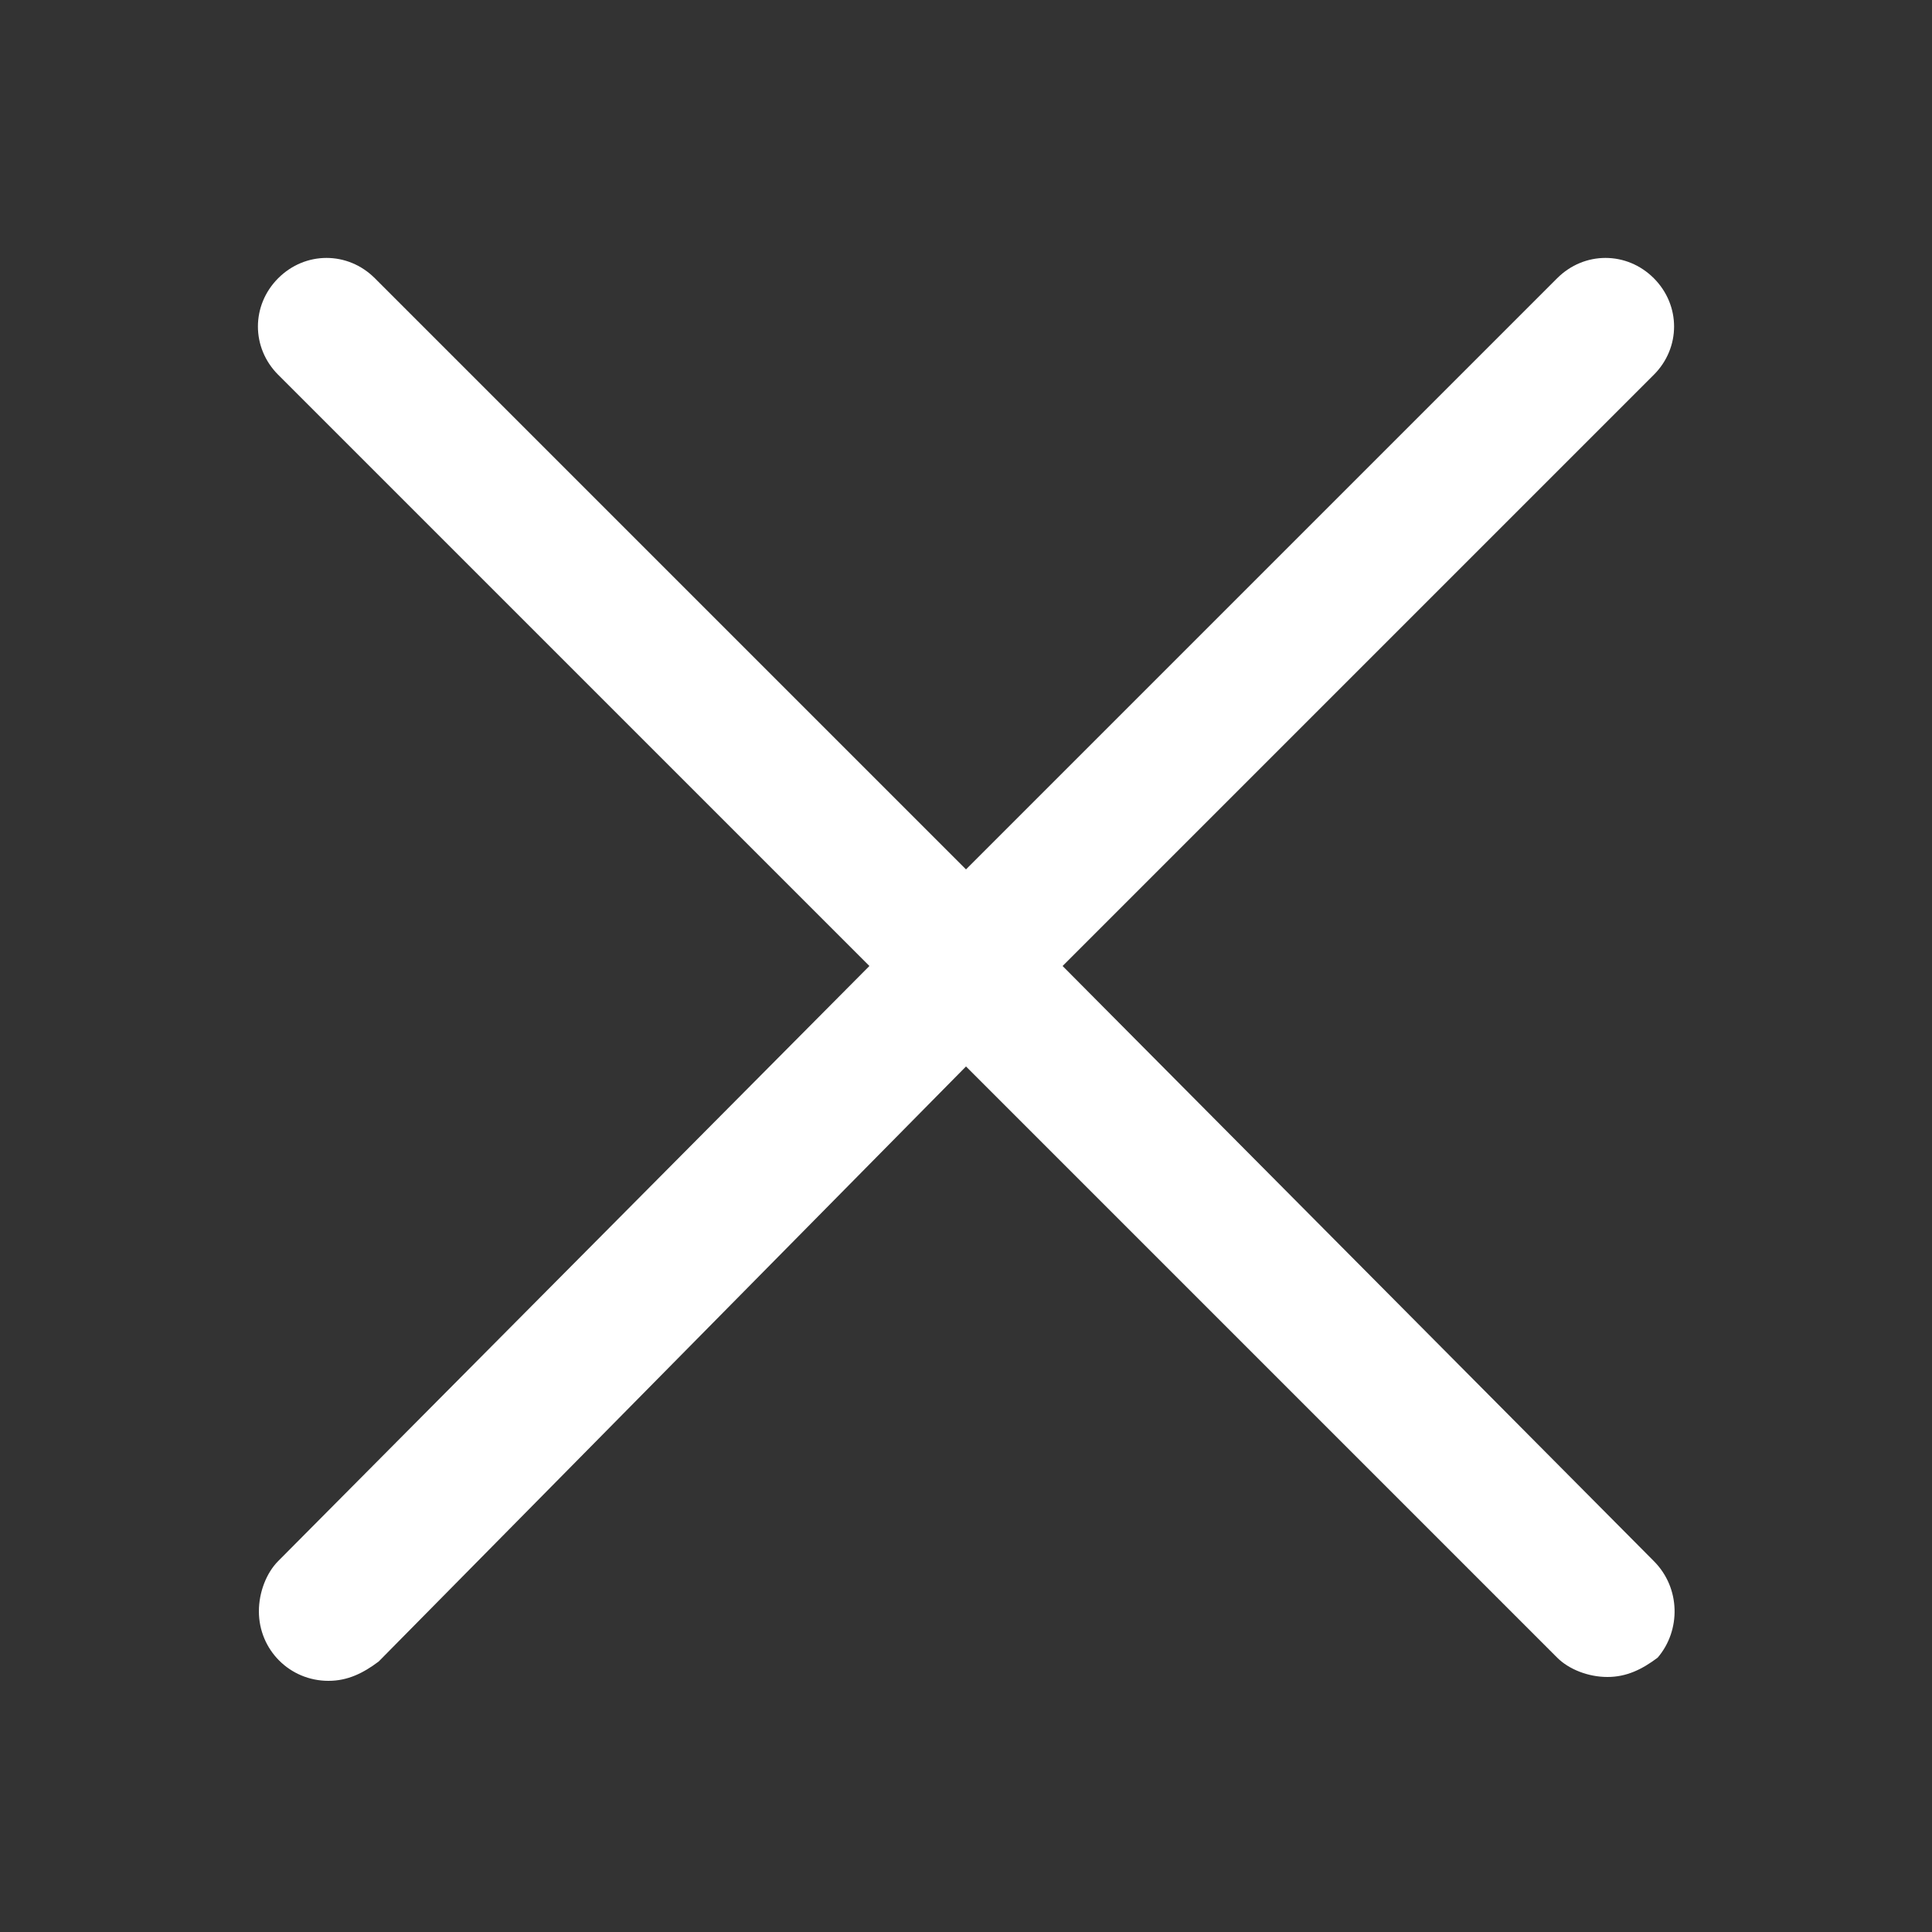<?xml version="1.0" encoding="utf-8"?>
<!-- Generator: Adobe Illustrator 27.4.1, SVG Export Plug-In . SVG Version: 6.00 Build 0)  -->
<svg version="1.1" xmlns="http://www.w3.org/2000/svg" xmlns:xlink="http://www.w3.org/1999/xlink" x="0px" y="0px"
	 viewBox="0 0 50 50" style="enable-background:new 0 0 50 50;" xml:space="preserve">
<rect x="0" y="0" width="50" height="50" fill="#333333" stroke="none"/>
<style type="text/css">
	.st0{display:none;}
	.st1{display:inline;}
	.st2{fill:#FFFFFF;}
	.st3{display:inline;fill-rule:evenodd;clip-rule:evenodd;fill:#FFFFFF;}
	.st4{fill:#E40E39;}
	.st5{display:inline;fill:#FFFFFF;}
</style>
<g id="FLECHA_IZQ" class="st0">
	<g id="layer1" transform="translate(0 -290.65)" class="st1">
		<path id="path9429" vector-effect="none" class="st2" d="M14.3,294c-1.7,0-3.1,1.3-3.1,3c0,0.9,0.4,1.8,1.1,2.4l18.8,16.1
			l-18.8,16.1c-1.4,1-1.7,2.9-0.7,4.3c1,1.4,2.9,1.7,4.3,0.7c0.1-0.1,0.2-0.2,0.4-0.3l21.6-18.5c1.3-1.1,1.4-3,0.3-4.3
			c-0.1-0.1-0.2-0.2-0.3-0.3l-21.6-18.5C15.8,294.3,15.1,294,14.3,294L14.3,294z"/>
	</g>
</g>
<g id="FLECHA_DER" class="st0">
	<g id="layer1_00000041279073118747648240000009572474885583621555_" transform="translate(0 -290.65)" class="st1">
		<path id="path9429_00000176753343814614245150000018220406399488342207_" vector-effect="none" class="st2" d="M35.7,337.3
			c1.7,0,3.1-1.3,3.1-3c0-0.9-0.4-1.8-1.1-2.4l-18.8-16.1l18.8-16.1c1.4-1,1.7-2.9,0.7-4.3c-1-1.4-2.9-1.7-4.3-0.7
			c-0.1,0.1-0.2,0.2-0.4,0.3l-21.6,18.5c-1.3,1.1-1.4,3-0.3,4.3c0.1,0.1,0.2,0.2,0.3,0.3l21.6,18.5C34.2,337,34.9,337.3,35.7,337.3
			L35.7,337.3z"/>
	</g>
</g>
<g id="FACEBOOK" class="st0">
	<path class="st3" d="M25,2.2C12.4,2.2,2.2,12.4,2.2,25S12.4,47.8,25,47.8c12.6,0,22.8-10.2,22.8-22.8S37.6,2.2,25,2.2 M31.2,24.9
		h-4.2v14.9h-5.9V24.9h-2.9V20h2.9c0-0.4,0-0.7,0-1c0-1.3-0.1-2.7,0.1-4c0.5-3,2.5-4.7,5.6-4.8c1.4,0,2.9,0,4.3,0
		c0.2,0,0.5,0.2,0.5,0.3c0,1.5,0,2.9,0,4.5c-1,0-2,0-2.9,0c-1.2,0-1.7,0.5-1.7,1.7c0,1,0,2,0,2.9c0,0.1,0,0.1,0.1,0.3h4.6
		C31.6,21.6,31.4,23.2,31.2,24.9"/>
</g>
<g id="TICTOC" class="st0">
	<path class="st3" d="M25,2.2C12.4,2.2,2.2,12.4,2.2,25S12.4,47.8,25,47.8c12.6,0,22.8-10.2,22.8-22.8S37.6,2.2,25,2.2 M37.6,22.2
		c-2.1-0.2-3.9-1-5.7-2.2c0,0.3,0,0.5,0,0.7c0,3.3,0,6.5,0,9.8c0,5-3.3,8.9-8.1,9.8c-3.2,0.6-6-0.4-8.5-2.6
		c-4.8-4.4-3.7-13.1,3.1-16c1.5-0.6,3.8-0.8,5-0.5v5.3c-0.2,0-0.4,0-0.5-0.1c-1.8-0.3-3.4,0.3-4.4,1.8c-1,1.5-1.1,3.1-0.2,4.7
		c1,1.7,3,2.6,5,2.1c1.9-0.5,3.3-2.2,3.3-4.2V10.4c0-0.8,0-0.8,0.8-0.8c0.9,0,1.8,0,2.7,0c0.3,0,0.5,0.1,0.6,0.4
		c0.6,2.9,3.4,5.6,6.9,5.7c0,0,0.1,0,0.2,0.1V22.2z"/>
</g>
<g id="INSTAGRAM" class="st0">
	<path class="st3" d="M37.5,18c-0.2-1.8-1-3.2-2.4-4.3c-1.2-0.9-2.5-1.3-4-1.3c-4.1,0-8.1,0-12.2,0c-0.5,0-0.9,0-1.4,0.1
		c-1.4,0.2-2.5,0.9-3.5,1.9c-1.2,1.3-1.8,2.8-1.7,4.5c0,2,0,4.1,0,6.1v6.2c0,0.6,0.1,1.2,0.2,1.8c0.7,2.7,3.2,4.6,6,4.6
		c4.2,0,8.4,0,12.5,0c1,0,1.9-0.2,2.8-0.6c2.3-1.1,3.6-3,3.6-5.5c0.1-4.2,0-8.4,0-12.7C37.6,18.6,37.6,18.3,37.5,18 M25.1,33
		c-4.4,0-8-3.6-8.1-8c0-4.4,3.5-7.9,7.9-8c4.5-0.1,8.1,3.5,8.2,7.9C33.1,29.4,29.5,33,25.1,33 M34.1,17c-0.5,0-1.2-0.4-1.1-1.2
		c0-0.6,0.5-1.1,1.1-1.1c0.7,0,1.2,0.5,1.1,1.2C35.3,16.5,34.8,17,34.1,17"/>
	<path class="st3" d="M25.1,19.3c-3.2-0.1-5.8,2.5-5.8,5.7c0,3.1,2.5,5.7,5.6,5.7c3.2,0,5.8-2.5,5.8-5.7
		C30.7,21.9,28.2,19.4,25.1,19.3"/>
	<path class="st3" d="M25,2.2C12.4,2.2,2.2,12.4,2.2,25c0,12.6,10.2,22.8,22.8,22.8c12.6,0,22.8-10.2,22.8-22.8
		C47.8,12.4,37.6,2.2,25,2.2 M39.9,31.3c0,3.5-1.7,6-4.7,7.7c-1.2,0.7-2.6,0.9-3.9,1c-2.1,0-4.1,0-6.2,0c-2,0-4.1,0-6.1,0
		c-2.5,0-4.6-0.9-6.3-2.6c-1.3-1.4-2.1-3-2.4-5c-0.1-0.4-0.1-0.9-0.1-1.3c0-4.1,0-8.1,0-12.2c0-2.7,1.1-4.9,3.1-6.6
		c1.6-1.3,3.5-2,5.6-2c4.2,0,8.4,0,12.6,0c2.5,0,4.6,1,6.3,2.9c1.1,1.2,1.8,2.7,2.1,4.3c0.1,0.4,0.1,0.9,0.1,1.3
		C39.9,22.9,39.9,27.1,39.9,31.3"/>
</g>
<g id="WHATSAPP" class="st0">
	<g class="st1">
		<g>
			<path class="st2" d="M25,2.2L25,2.2C12.4,2.2,2.2,12.4,2.2,25c0,5,1.6,9.6,4.3,13.4l-2.8,8.5l8.8-2.8c3.6,2.4,7.9,3.8,12.6,3.8
				c12.6,0,22.8-10.2,22.8-22.8S37.6,2.2,25,2.2z M38.3,34.4c-0.6,1.6-2.7,2.8-4.5,3.2c-1.2,0.3-2.8,0.5-8-1.7
				c-6.7-2.8-11-9.6-11.4-10c-0.3-0.4-2.7-3.6-2.7-6.9s1.7-4.9,2.3-5.6c0.6-0.6,1.5-0.8,2.3-0.8c0.3,0,0.5,0,0.8,0
				c0.7,0,1,0.1,1.5,1.1c0.6,1.3,1.9,4.6,2.1,4.9c0.2,0.3,0.3,0.8,0.1,1.2c-0.2,0.5-0.4,0.7-0.7,1c-0.3,0.4-0.7,0.7-1,1.1
				c-0.3,0.4-0.7,0.8-0.3,1.4c0.4,0.7,1.7,2.8,3.7,4.6c2.5,2.3,4.6,3,5.4,3.3c0.6,0.2,1.2,0.2,1.6-0.3c0.5-0.6,1.1-1.5,1.8-2.4
				c0.5-0.6,1-0.7,1.6-0.5c0.6,0.2,3.9,1.8,4.6,2.2c0.7,0.3,1.1,0.5,1.3,0.8C38.8,31.5,38.8,32.9,38.3,34.4z"/>
		</g>
	</g>
</g>
<g id="WHATSAPP_c" class="st0">
	<g class="st1">
		<g>
			<path class="st4" d="M25,2.2L25,2.2C12.4,2.2,2.2,12.4,2.2,25c0,5,1.6,9.6,4.3,13.4l-2.8,8.5l8.8-2.8c3.6,2.4,7.9,3.8,12.6,3.8
				c12.6,0,22.8-10.2,22.8-22.8S37.6,2.2,25,2.2z M38.3,34.4c-0.6,1.6-2.7,2.8-4.5,3.2c-1.2,0.3-2.8,0.5-8-1.7
				c-6.7-2.8-11-9.6-11.4-10c-0.3-0.4-2.7-3.6-2.7-6.9s1.7-4.9,2.3-5.6c0.6-0.6,1.5-0.8,2.3-0.8c0.3,0,0.5,0,0.8,0
				c0.7,0,1,0.1,1.5,1.1c0.6,1.3,1.9,4.6,2.1,4.9c0.2,0.3,0.3,0.8,0.1,1.2c-0.2,0.5-0.4,0.7-0.7,1c-0.3,0.4-0.7,0.7-1,1.1
				c-0.3,0.4-0.7,0.8-0.3,1.4c0.4,0.7,1.7,2.8,3.7,4.6c2.5,2.3,4.6,3,5.4,3.3c0.6,0.2,1.2,0.2,1.6-0.3c0.5-0.6,1.1-1.5,1.8-2.4
				c0.5-0.6,1-0.7,1.6-0.5c0.6,0.2,3.9,1.8,4.6,2.2c0.7,0.3,1.1,0.5,1.3,0.8C38.8,31.5,38.8,32.9,38.3,34.4z"/>
		</g>
	</g>
</g>
<g id="CONTACTO" class="st0">
	<path class="st5" d="M25,2.2C12.4,2.2,2.2,12.4,2.2,25c0,4,1,7.9,3,11.4l-2.9,9.1c-0.2,0.6,0,1.3,0.4,1.8c0.5,0.5,1.2,0.6,1.8,0.4
		l9.1-2.9c3.4,2,7.4,3,11.4,3c12.6,0,22.8-10.2,22.8-22.8C47.8,12.4,37.6,2.2,25,2.2z M25,44.3c-3.6,0-7.1-1-10.2-2.9
		c-0.4-0.3-1-0.3-1.5-0.2l-6.6,2.1l2.1-6.6c0.2-0.5,0.1-1-0.2-1.5C6.7,32.2,5.7,28.6,5.7,25C5.7,14.4,14.4,5.8,25,5.8
		S44.3,14.4,44.3,25S35.6,44.3,25,44.3z M27.2,25c0,1.2-1,2.2-2.2,2.2s-2.2-1-2.2-2.2c0-1.2,1-2.2,2.2-2.2S27.2,23.8,27.2,25z
		 M36.1,25c0,1.2-1,2.2-2.2,2.2c-1.2,0-2.2-1-2.2-2.2c0-1.2,1-2.2,2.2-2.2C35.2,22.8,36.1,23.8,36.1,25z M18.3,25
		c0,1.2-1,2.2-2.2,2.2c-1.2,0-2.2-1-2.2-2.2c0-1.2,1-2.2,2.2-2.2C17.3,22.8,18.3,23.8,18.3,25z"/>
</g>
<g id="CORREDIZA" class="st0">
	<g class="st1">
		<path d="M42.2,12.6h-17v0H7.8v24.7h17.9v0h16.5V12.6z M8.3,13.1h17v23.8h-17V13.1z M41.7,36.9h-16V13.1h16V36.9z"/>
		<polygon points="31.9,21.2 30,18.3 38.2,18.3 38.2,17.8 30.1,17.8 31.9,15.6 31.6,15.3 29.3,18.1 31.5,21.4 		"/>
		<polygon points="18.7,15.6 20.5,17.8 12.5,17.8 12.5,18.3 20.6,18.3 18.7,21.2 19.1,21.4 21.3,18.1 19.1,15.3 		"/>
	</g>
</g>
<g id="ABATIBLE" class="st0">
	<path class="st1" d="M33.4,25.4L33.4,25.4l0-12.8H16.6v24.7h16.7L33.4,25.4L33.4,25.4z M32.9,25.1l-15.5-12h15.5V25.1z M32.7,25.4
		L17.1,36.7V13.3L32.7,25.4z M32.9,36.9H17.5l15.4-11.2V36.9z"/>
</g>
<g id="OSCILOBATIENTE" class="st0">
	<path class="st1" d="M48.9,24.9V12.6H32.7h-0.4H17h-0.4H9.2H8.9H1.1v24.7h15.4H17h15.3h0.4h16.1V25.1V24.9z M16.5,13.1v22.7
		L9.3,13.1H16.5z M16.5,36.9H1.6l7.4-23.4L16.5,36.9z M8.8,13.1L1.6,35.8V13.1H8.8z M32.3,36.9H17V13.1h15.3V36.9z M48.4,24.6
		L33.2,13.1h15.3V24.6z M32.7,13.3L48.3,25L32.7,36.7V13.3z M48.4,36.9H33.2l15.3-11.5V36.9z"/>
</g>
<g id="FIJO" class="st0">
	<path class="st1" d="M16.8,12.6v24.6h16.5V12.6H16.8z M32.9,36.8H17.2l0.1-23.7h15.5L32.9,36.8z"/>
</g>
<g id="PLEGABLE" class="st0">
	<path class="st1" d="M32.7,12.6h-0.4H17.2h-0.1l-0.1-0.2l-0.1,0.2h-0.1H1.1v24.7h15.6h0.4h15.1h0.1l0.1,0.2l0.1-0.2h0.1h16.1V12.6
		H32.7z M48.2,13.1L32.7,36.3V13.1H48.2z M32.3,36.3L17.3,13.1h14.9V36.3z M16.5,13.1L1.6,36.3V13.1H16.5z M1.8,36.8l14.9-23.2v23.2
		H1.8z M17.2,13.6l14.9,23.2H17.2V13.6z M32.9,36.8l15.5-23.3v23.3H32.9z"/>
</g>
<g id="PROYECCION" class="st0">
	<path class="st1" d="M33.3,12.6H16.8v24.6h8.5h0.3h7.7V12.6z M32.8,13.1l-7.4,23.2l-8.1-23.2H32.8z M17.2,36.8V14.2l7.9,22.6H17.2z
		 M25.7,36.8l7.1-22.5v22.5H25.7z"/>
</g>
<g id="ICON-PRODUCTO-1" class="st0">
	<g class="st1">
		<g>
			<g>
				<path class="st4" d="M25.5,8c-0.1-0.1-0.3-0.2-0.5-0.2S24.6,7.9,24.5,8c-0.1,0.1-0.2,0.3-0.2,0.5c0,0.2,0.1,0.4,0.2,0.5
					c0.1,0.1,0.3,0.2,0.5,0.2c0.2,0,0.4-0.1,0.5-0.2c0.1-0.1,0.2-0.3,0.2-0.5C25.7,8.3,25.6,8.1,25.5,8z"/>
			</g>
		</g>
		<g>
			<g>
				<path class="st4" d="M21,17c-0.1-0.1-0.3-0.2-0.5-0.2c-0.2,0-0.4,0.1-0.5,0.2c-0.1,0.1-0.2,0.3-0.2,0.5s0.1,0.4,0.2,0.5
					c0.1,0.1,0.3,0.2,0.5,0.2c0.2,0,0.4-0.1,0.5-0.2c0.1-0.1,0.2-0.3,0.2-0.5C21.2,17.3,21.1,17.2,21,17z"/>
			</g>
		</g>
		<g>
			<g>
				<path class="st4" d="M19.1,18.9c-0.3-0.3-0.7-0.3-1,0l-6,6c-0.3,0.3-0.3,0.7,0,1c0.1,0.1,0.3,0.2,0.5,0.2s0.3-0.1,0.5-0.2l6-6
					C19.4,19.6,19.4,19.2,19.1,18.9z"/>
			</g>
		</g>
		<g>
			<g>
				<path class="st4" d="M39.5,39.5h2c0.4,0,0.7-0.3,0.7-0.7V12.2c0,0,0,0,0,0V8.5c0-0.4-0.3-0.7-0.7-0.7H28.4
					c-0.4,0-0.7,0.3-0.7,0.7c0,0.4,0.3,0.7,0.7,0.7h12.4v2.4H9.1V9.1h12.7c0.4,0,0.7-0.3,0.7-0.7c0-0.4-0.3-0.7-0.7-0.7H8.5
					c-0.4,0-0.7,0.3-0.7,0.7v3.8v26.6c0,0.4,0.3,0.7,0.7,0.7h22.7v1.2c0,0,0,0.1,0,0.1H17.5c-0.4,0-0.7,0.3-0.7,0.7
					c0,0.4,0.3,0.7,0.7,0.7h24c0.4,0,0.7-0.3,0.7-0.7c0-0.4-0.3-0.7-0.7-0.7h-2c0,0,0-0.1,0-0.1V39.5z M24.3,38.2H9.1v-1.7L21.7,24
					c0.3-0.3,0.3-0.7,0-1c-0.3-0.3-0.7-0.3-1,0L9.1,34.6V12.9h15.2L24.3,38.2L24.3,38.2z M38.2,40.8c0,0.1-0.1,0.1-0.1,0.1h-5.4
					c-0.1,0-0.1-0.1-0.1-0.1v-6.6h5.6V40.8z M34.1,32.8h-0.6c-0.2-0.9-0.4-1.7-0.7-2.6C33.5,30.9,34,31.8,34.1,32.8z M33.3,26.3
					c1.3,0.9,2,2.4,2.1,4c-0.1,0.4-0.2,0.8-0.3,1.2c-0.2-0.5-0.4-0.9-0.7-1.3C34.2,28.8,33.9,27.5,33.3,26.3z M36.5,27.5
					c-0.1,0.1-0.2,0.3-0.2,0.4c-0.1-0.2-0.2-0.5-0.3-0.7c0,0,0,0,0,0c0-0.1,0.1-1.2,0.8-2.1c-0.2,0.7-0.3,1.5-0.3,2.3
					C36.5,27.5,36.5,27.5,36.5,27.5z M38,27.7c-0.5,1.7-0.8,3.5-0.9,5.1h-0.8C36.4,31,37,29.2,38,27.7z M38.9,32.8h-0.3
					c0.1-2.6,0.9-5.9,2-7.7c0,0,0,0,0-0.1c0.1-0.3,0.1-0.6-0.2-0.8c-0.2-0.2-0.6-0.2-0.8,0c-0.5,0.4-1,0.8-1.5,1.3
					c0.1-0.6,0.3-1.1,0.6-1.6c0.1-0.3,0.1-0.6-0.1-0.8c-0.2-0.2-0.5-0.2-0.8-0.1L37,23.3c-1.2,0.6-1.8,1.7-2.1,2.5
					c-0.5-0.5-1.1-0.9-1.7-1.2l-1.1-0.5c-0.3-0.1-0.6-0.1-0.8,0.1c-0.2,0.2-0.2,0.5-0.1,0.8l0.1,0.1c0.6,1.1,1.1,2.2,1.4,3.4
					c-0.1,0-0.2-0.1-0.3-0.1L31.6,28c-0.3-0.1-0.6-0.1-0.8,0.1c-0.2,0.2-0.2,0.5-0.1,0.8l0.1,0.1c0.6,1.1,1.1,2.4,1.4,3.8h-0.3
					c-0.4,0-0.7,0.3-0.7,0.7v4.7h-5.5V12.9h15.2v25.3h-1.3v-4.7C39.5,33.1,39.2,32.8,38.9,32.8z"/>
			</g>
		</g>
		<g>
			<g>
				<path class="st4" d="M14.9,41.1c-0.1-0.1-0.3-0.2-0.5-0.2c-0.2,0-0.4,0.1-0.5,0.2c-0.1,0.1-0.2,0.3-0.2,0.5s0.1,0.4,0.2,0.5
					c0.1,0.1,0.3,0.2,0.5,0.2c0.2,0,0.4-0.1,0.5-0.2c0.1-0.1,0.2-0.3,0.2-0.5S15,41.2,14.9,41.1z"/>
			</g>
		</g>
	</g>
</g>
<g id="ICON-PRODUCTO-2" class="st0">
	<g class="st1">
		<path class="st4" d="M42,36.1c-0.1-1.3-0.6-2.5-1.6-3.3l-11.1-9.8l6.8-6.8l2.5-1c0.2-0.1,0.3-0.2,0.4-0.3l1.9-4
			c0.1-0.3,0.1-0.6-0.1-0.8l-2-2c-0.2-0.2-0.5-0.3-0.8-0.1l-3.9,2c-0.1,0.1-0.3,0.2-0.3,0.3l-1,2.5l-7,7L22.5,17
			c0.9-2.5,0.2-5.3-1.7-7.2c-1.9-1.9-4.8-2.5-7.4-1.6c-0.2,0.1-0.4,0.3-0.4,0.5c0,0.2,0,0.5,0.2,0.6l3,3l-0.6,2.1l-2.1,0.6l-3-3
			c-0.2-0.2-0.4-0.2-0.6-0.2c-0.2,0-0.4,0.2-0.5,0.4c-1,2.5-0.3,5.4,1.6,7.4c1.9,1.9,4.7,2.5,7.2,1.7l1.7,2c-0.8,0-1.6,0.4-2.3,1
			L15,26.9c-0.3,0.3-0.3,0.7,0,1c0.2,0.3,0.7,0.3,0.9,0c0,0,0,0,0.1-0.1l2.6-2.6c0.8-0.8,2.1-0.8,2.9,0l0.6,0.6L12,35.9
			c-0.3,0.3-0.3,0.7,0,1c0.1,0.1,0.3,0.2,0.5,0.2s0.3-0.1,0.5-0.2L23,26.8l1.1,1.2c0.1,0.3,0.2,0.5,0.2,0.8c0,0.5-0.2,1.1-0.6,1.4
			l-9.3,9.3c-0.7,0.7-1.8,0.8-2.6,0.4c0.1-0.7-0.2-1.4-0.7-2c-0.5-0.5-1.3-0.8-2-0.7c-0.6-0.8-0.5-2,0.3-2.8l2.4-2.4
			c0.3-0.3,0.3-0.7,0-1c-0.3-0.3-0.7-0.3-1,0l-2.4,2.4c-0.7,0.7-1,1.5-1,2.5c0,0.9,0.3,1.8,1,2.4l0.1,0.1c0.2,0.2,0.5,0.2,0.7,0.2
			c0.4-0.1,0.8,0,1.1,0.2c0.3,0.3,0.4,0.7,0.2,1.1c-0.1,0.3,0,0.5,0.2,0.7c0.6,0.6,1.4,0.8,2.2,0.8c0.9,0,1.8-0.4,2.5-1l9.3-9.3
			c0.4-0.4,0.8-1,0.9-1.6l8.4,9.6c0.8,1,2,1.6,3.3,1.6c0.1,0,0.1,0,0.2,0c1.2,0,2.4-0.5,3.3-1.3C41.6,38.6,42.1,37.3,42,36.1z
			 M38.2,9.3l1.3,1.3L37.8,14l-2,0.8L34.1,13l0.8-2L38.2,9.3z M33.3,14.1l1.4,1.4L28.2,22l-1.5-1.4L33.3,14.1z M39.7,38.5
			c-0.6,0.6-1.5,1-2.4,0.9c-0.9,0-1.7-0.4-2.3-1.1c0,0,0,0,0,0l-9.7-11.1c-0.2-0.3-0.4-0.6-0.6-0.8l-1-1L18.9,20
			c-0.1-0.1-0.3-0.2-0.5-0.2c-0.1,0-0.2,0-0.3,0.1c-2.1,0.9-4.5,0.4-6.1-1.2c-1.3-1.3-1.8-3.1-1.6-4.8l2.5,2.5
			c0.2,0.2,0.4,0.2,0.7,0.2l2.9-0.8c0.2-0.1,0.4-0.2,0.5-0.5l0.8-2.9c0.1-0.2,0-0.5-0.2-0.7L15,9.2c1.7-0.3,3.6,0.3,4.8,1.6
			c1.6,1.6,2.1,4,1.2,6.1c-0.1,0.3,0,0.6,0.2,0.8l4,3.5c0,0,0,0,0,0l2.6,2.2c0,0,0,0,0,0l11.7,10.3c0,0,0,0,0,0
			c0.7,0.6,1.1,1.4,1.1,2.3C40.7,37,40.4,37.9,39.7,38.5z"/>
		<path class="st4" d="M38.2,36.1c-0.1-0.3-0.4-0.4-0.7-0.4c-0.3,0-0.5,0.2-0.6,0.5c-0.1,0.3,0,0.6,0.3,0.7c0.2,0.2,0.5,0.2,0.8,0
			C38.2,36.7,38.3,36.4,38.2,36.1z"/>
		<path class="st4" d="M26.6,24.5c-0.3-0.3-0.7-0.3-1,0c-0.3,0.3-0.3,0.7,0,1l8.8,8.8c0.1,0.1,0.3,0.2,0.5,0.2
			c0.2,0,0.3-0.1,0.5-0.2c0.3-0.3,0.3-0.7,0-1L26.6,24.5z"/>
		<path class="st4" d="M12.8,29.9c0.2,0.2,0.5,0.4,0.7,0.3c0.3-0.1,0.5-0.3,0.5-0.6c0-0.3-0.1-0.6-0.4-0.7c-0.3-0.1-0.6-0.1-0.8,0.1
			C12.7,29.2,12.7,29.6,12.8,29.9z"/>
	</g>
</g>
<g id="ICON-TECNOLOGIA-1" class="st0">
	<g id="XMLID_31_" class="st1">
		<path id="XMLID_54_" class="st2" d="M18.8,15.3c1.3,0,2.5,0.5,3.4,1.3l1.5-1.6c-1.3-1.2-3.1-1.9-4.9-1.9c-4,0-7.3,3.3-7.3,7.3
			c0,2.1,0.9,3.2,2.1,4.4l1.7,1.8l0.1-2.5c0.1-1.5,1.3-2.7,2.8-2.7c0.8,0,1.5,0.3,2.1,0.8c0.6,0.5,0.9,1.3,0.9,2.1
			c0,1.1-0.6,2.1-1.6,2.6c-1,0.5-1.7,1.6-1.6,2.7l0,0c0,0.4-0.2,0.9-0.5,1.2c-0.3,0.3-0.7,0.5-1.2,0.4c-0.8-0.1-1.4-0.7-1.5-1.5
			l-2.2,0.2c0.1,1.8,1.6,3.3,3.5,3.5c0.1,0,0.2,0,0.3,0c1,0,1.9-0.4,2.6-1c0.8-0.7,1.2-1.7,1.2-2.8c0,0,0-0.1,0-0.1
			c0-0.3,0.2-0.6,0.4-0.7c1.7-0.9,2.8-2.6,2.8-4.5c0-1.4-0.6-2.7-1.6-3.6c-1-1-2.3-1.5-3.7-1.4c-1.8,0.1-3.3,1.1-4.2,2.6
			c-0.2-0.4-0.3-0.8-0.3-1.4C13.6,17.6,15.9,15.3,18.8,15.3L18.8,15.3z"/>
		<path id="XMLID_273_" class="st2" d="M35.1,14.3c-1.5,0-2.9,0.4-4.2,1.1c-0.8-2.2-2.2-4.1-4-5.6C24.7,8,21.9,7,19,7c0,0,0,0,0,0
			c-3.4,0-6.6,1.3-9,3.7c-2.4,2.4-3.7,5.6-3.7,9l2.2,0c0-5.9,4.6-10.6,10.4-10.6c4.8,0,8.9,3.1,10.2,7.6c-1.6,1.5-2.5,3.7-2.5,6.1
			c0,1.2,0.2,2.3,0.7,3.4c-0.3,0.4-0.6,0.7-0.9,1.1c-0.8,0.8-3.3,3.8-3.2,7.2c0,0.1,0,0.1,0,0.2c0,1.8-0.7,3.5-2,4.8
			c-1.3,1.3-3,2-4.9,2c-3.7-0.1-6.7-3.1-6.7-6.8l-2.2,0c0,4.9,4,8.9,8.9,8.9c0,0,0.1,0,0.1,0c2.4,0,4.6-0.9,6.3-2.6
			c1.7-1.7,2.7-4,2.7-6.4c0-0.1,0-0.2,0-0.3c-0.1-2.6,2.2-5.2,2.6-5.7c0.2-0.2,0.3-0.4,0.5-0.5c1.6,1.9,4,3.2,6.6,3.2
			c4.7,0,8.5-3.8,8.5-8.5S39.8,14.3,35.1,14.3L35.1,14.3z M35.1,29.2c-3.5,0-6.3-2.8-6.3-6.3s2.8-6.3,6.3-6.3s6.3,2.8,6.3,6.3
			S38.6,29.2,35.1,29.2z"/>
		<path id="XMLID_274_" class="st2" d="M37.2,19.5l-1.8,1.8l-1.8-1.8L31.9,21l1.8,1.8l-1.8,1.8l1.5,1.5l1.8-1.8l1.8,1.8l1.5-1.5
			l-1.8-1.8l1.8-1.8L37.2,19.5z"/>
	</g>
</g>
<g id="ICON-TECNOLOGIA-2" class="st0">
	<g class="st1">
		<g>
			<g>
				<path class="st2" d="M20.3,18c-0.1-0.1-0.3-0.2-0.5-0.2s-0.4,0.1-0.5,0.2c-0.1,0.1-0.2,0.3-0.2,0.5c0,0.2,0.1,0.4,0.2,0.5
					c0.1,0.1,0.3,0.2,0.5,0.2s0.4-0.1,0.5-0.2c0.1-0.1,0.2-0.3,0.2-0.5C20.6,18.3,20.5,18.1,20.3,18z"/>
			</g>
		</g>
		<g>
			<g>
				<path class="st2" d="M27.5,27.5c-0.7-0.7-1.6-1-2.6-1c-1.9,0.1-3.4,1.5-3.5,3.4c-0.1,1.1,0.4,2.2,1.3,2.9v2.5
					c0,1.3,1,2.3,2.3,2.3s2.3-1,2.3-2.3v-2.5c0.8-0.7,1.3-1.7,1.3-2.7C28.6,29.1,28.2,28.2,27.5,27.5z M26.2,31.9
					c-0.2,0.1-0.3,0.4-0.3,0.6v2.9c0,0.5-0.4,0.9-0.9,0.9s-0.9-0.4-0.9-0.9v-2.9c0-0.2-0.1-0.5-0.3-0.6c-0.6-0.4-1-1.1-1-1.9
					c0.1-1.1,1-2,2.1-2c0,0,0,0,0.1,0c0.6,0,1.1,0.2,1.5,0.6c0.4,0.4,0.7,1,0.7,1.5C27.2,30.8,26.8,31.5,26.2,31.9z"/>
			</g>
		</g>
		<g>
			<g>
				<path class="st2" d="M35.9,20.5h-1.6v-4.2c0-5.1-4.2-9.3-9.3-9.3s-9.3,4.2-9.3,9.3v4.2h-1.6c-2,0-3.6,1.6-3.6,3.6v16.1
					c0,2,1.6,3.6,3.6,3.6h21.8c2,0,3.6-1.6,3.6-3.6V24.1C39.5,22.1,37.9,20.5,35.9,20.5z M17.1,16.3c0-4.3,3.5-7.9,7.9-7.9
					s7.9,3.5,7.9,7.9v4.2h-2v-4.2c0-3.2-2.6-5.9-5.9-5.9c-3,0-5.5,2.3-5.8,5.2c0,0.4,0.2,0.7,0.6,0.8c0.4,0,0.7-0.2,0.8-0.6
					c0.2-2.3,2.1-4,4.4-4c2.5,0,4.4,2,4.4,4.4v4.2H17.1V16.3z M38.1,40.1c0,1.2-1,2.2-2.2,2.2H16.1v-6.9c0-0.4-0.3-0.7-0.7-0.7
					c-0.4,0-0.7,0.3-0.7,0.7v6.9h-0.6c-1.2,0-2.2-1-2.2-2.2V24.1c0-1.2,1-2.2,2.2-2.2h21.8c1.2,0,2.2,1,2.2,2.2V40.1z"/>
			</g>
		</g>
		<g>
			<g>
				<path class="st2" d="M15.4,31.8c-0.4,0-0.7,0.3-0.7,0.7v0c0,0.4,0.3,0.7,0.7,0.7c0.4,0,0.7-0.3,0.7-0.7v0
					C16.1,32.1,15.8,31.8,15.4,31.8z"/>
			</g>
		</g>
	</g>
</g>
<g id="ICON-TECNOLOGIA-3" class="st0">
	<g id="a-Forecast_x2C_-storm_x2C_-weather_x2C_-wind_x2C_-windy-icon" class="st1">
		<path id="Shape" class="st2" d="M25,32.3c7.7,0.5,10.8,3.6,10.8,7.9c0,3.6-4.7,5-7.7,1.6c-0.4-0.4-0.3-1,0.1-1.4
			c0.4-0.4,1-0.3,1.4,0.1c1.8,2,4.2,1.3,4.2-0.3c0-3.2-2.2-5.5-9-5.9c-5.5-0.3-9,1.7-10.9,6.3c-0.2,0.5-0.8,0.8-1.3,0.5
			c-0.5-0.2-0.8-0.8-0.5-1.3C14.3,34.4,18.6,31.9,25,32.3L25,32.3z M39.4,18.3c2.8,0.1,4.6,2,4.3,5.2c-0.8,6.8-5.9,8.9-18.7,6.8
			c-8.6-1.4-14.2,1.4-17,8.3c-0.2,0.5-0.8,0.7-1.3,0.5c-0.5-0.2-0.7-0.8-0.5-1.3c3.1-7.7,9.4-11,18.8-9.5
			c10.6,1.7,16.2,1.1,16.7-5.1c0.2-2-0.7-2.9-2.4-3c-1.5-0.1-3.1,0.6-3.6,1.4c-0.2,0.6-0.8,0.9-1.3,0.7c-0.5-0.2-0.7-0.8-0.5-1.3
			C34.4,19.6,36.6,18.1,39.4,18.3L39.4,18.3z M25.1,23.4c0.5,0.1,0.9,0.6,0.8,1.1c-0.1,0.5-0.6,0.9-1.1,0.8
			c-7.3-1.2-12.8,0.6-16.9,5.6c-0.3,0.4-1,0.5-1.4,0.1c-0.4-0.3-0.5-1-0.1-1.4C10.8,24.1,17.1,22,25.1,23.4L25.1,23.4z M35.4,7
			c0.5,0,1,0.4,1,1c0,1.1-0.3,2.1-0.9,3c1.3,1.9,1.2,4.1-0.8,6.1c-2.5,2.5-8.5,4.1-10.5,2.1c-0.4-0.4-0.4-1,0-1.4
			c3.4-3.3,1-5.1,3.5-7.7c2.1-2.1,4.4-2.1,6.3-0.6c0.2-0.5,0.4-1,0.4-1.5C34.4,7.5,34.8,7,35.4,7L35.4,7z M32.8,11.1
			c-1.2-0.9-2.4-0.8-3.7,0.4c-0.7,0.7-0.7,1.6-0.9,3c-0.2,1.4-0.7,2.6-1.6,3.7c2.7,0.1,5.7-1.4,6.7-2.4s1.3-2.1,0.8-3.1
			c-0.5,0.4-1,0.8-1.7,1.2c-0.5,0.3-1.1,0.1-1.4-0.3c-0.3-0.5-0.1-1.1,0.3-1.4C31.8,11.8,32.2,11.5,32.8,11.1L32.8,11.1z"/>
	</g>
</g>
<g id="ICON-TECNOLOGIA-4" class="st0">
	<path class="st5" d="M40.1,28V13.1c0-3.3-2.7-6-6-6s-6,2.7-6,6V28c-3.1,2.8-3.9,7.2-1.9,10.9c1.3,2.4,3.6,4.1,6.2,4.6
		c0.6,0.1,1.2,0.2,1.7,0.2c5,0,9-4,9-9C43.1,32.2,42,29.7,40.1,28L40.1,28z M34.1,41.9c-0.5,0-0.9,0-1.4-0.1c-2.1-0.4-4-1.8-5-3.7
		c-1.6-3.1-0.9-6.8,1.8-9c0.2-0.2,0.3-0.4,0.3-0.7V13.1c0-2.3,1.9-4.2,4.2-4.2s4.2,1.9,4.2,4.2v15.3c0,0.3,0.1,0.5,0.3,0.7
		c1.7,1.4,2.7,3.5,2.7,5.6C41.3,38.7,38.1,41.9,34.1,41.9L34.1,41.9z"/>
	<path class="st5" d="M37.2,29.4V13.1c0-1.7-1.4-3.2-3.2-3.2c-1.7,0-3.2,1.4-3.2,3.2v16.3c-2.3,1.4-3.4,4-2.8,6.7
		c0.5,2.3,2.4,4.1,4.7,4.6c0.4,0.1,0.9,0.1,1.3,0.1h0c1.6,0,3.2-0.6,4.4-1.8c1.2-1.2,1.8-2.7,1.8-4.4C40.2,32.5,39.1,30.5,37.2,29.4
		z M32.7,13.1c0-0.8,0.6-1.4,1.4-1.4s1.4,0.6,1.4,1.4v2.2h-2.8V13.1z M37.2,37.8c-0.8,0.8-1.9,1.3-3.1,1.3c-0.3,0-0.6,0-1-0.1
		c-1.6-0.3-2.9-1.7-3.3-3.3c-0.5-2,0.5-4.1,2.4-5c0.3-0.1,0.5-0.5,0.5-0.8V17h2.8V30c0,0.3,0.2,0.7,0.5,0.8c1.5,0.7,2.5,2.3,2.5,4
		C38.5,35.9,38,37,37.2,37.8L37.2,37.8z"/>
	<path class="st5" d="M42.3,13.2c0,0.5,0.4,0.9,0.9,0.9h3.7c0.5,0,0.9-0.4,0.9-0.9c0-0.5-0.4-0.9-0.9-0.9h-3.7
		C42.7,12.3,42.3,12.7,42.3,13.2L42.3,13.2z"/>
	<path class="st5" d="M43.2,17.8h2.2c0.5,0,0.9-0.4,0.9-0.9S45.9,16,45.4,16h-2.2c-0.5,0-0.9,0.4-0.9,0.9S42.7,17.8,43.2,17.8z"/>
	<path class="st5" d="M47.7,20.5c0-0.5-0.4-0.9-0.9-0.9h-3.7c-0.5,0-0.9,0.4-0.9,0.9s0.4,0.9,0.9,0.9h3.7
		C47.3,21.4,47.7,21,47.7,20.5L47.7,20.5z"/>
	<path class="st5" d="M45.4,25.1c0.5,0,0.9-0.4,0.9-0.9s-0.4-0.9-0.9-0.9h-2.2c-0.5,0-0.9,0.4-0.9,0.9s0.4,0.9,0.9,0.9H45.4z"/>
	<path class="st5" d="M2.9,21.4c1.2,0.4,2.2,1.4,2.7,2.5s0.5,2.5-0.1,3.7c-0.2,0.3-0.1,0.7,0.2,1c0.3,0.3,0.7,0.3,1,0.2
		c0.6-0.3,1.3-0.4,1.9-0.4c1.9,0,3.6,1.2,4.3,3c0.1,0.4,0.5,0.6,0.8,0.6c0.4,0,0.7-0.2,0.8-0.6c0.6-1.8,2.4-3,4.3-3
		c0.7,0,1.3,0.1,1.9,0.4c0.3,0.2,0.7,0.1,1-0.2c0.3-0.3,0.3-0.7,0.2-1c-0.6-1.2-0.6-2.5-0.1-3.7c0.5-1.2,1.5-2.1,2.7-2.5
		c0.4-0.1,0.6-0.5,0.6-0.8c0-0.4-0.2-0.7-0.6-0.8c-1.2-0.4-2.2-1.4-2.7-2.5c-0.5-1.2-0.5-2.5,0.1-3.7c0.2-0.3,0.1-0.7-0.2-1
		c-0.3-0.3-0.7-0.3-1-0.2c-0.6,0.3-1.3,0.4-1.9,0.4c-1.9,0-3.6-1.2-4.3-3c-0.1-0.4-0.5-0.6-0.8-0.6c-0.4,0-0.7,0.2-0.8,0.6
		c-0.6,1.8-2.4,3-4.3,3c-0.7,0-1.3-0.1-1.9-0.4c-0.3-0.2-0.7-0.1-1,0.2c-0.3,0.3-0.3,0.7-0.2,1C6,14.6,6,16,5.5,17.1
		c-0.5,1.2-1.5,2.1-2.7,2.5c-0.4,0.1-0.6,0.5-0.6,0.8S2.5,21.2,2.9,21.4L2.9,21.4z M7.2,17.8c0.5-1.1,0.6-2.3,0.4-3.4
		c0.3,0.1,0.7,0.1,1,0.1c2.1,0,4-1,5.1-2.6c1.2,1.6,3.1,2.6,5.1,2.6c0.3,0,0.7,0,1-0.1c-0.2,1.1,0,2.3,0.4,3.4
		c0.5,1.1,1.2,2,2.1,2.7c-0.9,0.7-1.7,1.6-2.1,2.7c-0.5,1.1-0.6,2.3-0.4,3.4c-0.3-0.1-0.7-0.1-1-0.1c-2.1,0-4,1-5.1,2.6
		c-1.2-1.6-3.1-2.6-5.1-2.6c-0.3,0-0.7,0-1,0.1c0.2-1.1,0-2.3-0.4-3.4c-0.5-1.1-1.2-2-2.1-2.7C6,19.8,6.7,18.9,7.2,17.8L7.2,17.8z"
		/>
	<path class="st5" d="M13.7,25.8c2.9,0,5.3-2.4,5.3-5.3s-2.4-5.3-5.3-5.3s-5.3,2.4-5.3,5.3S10.8,25.8,13.7,25.8z M13.7,17
		c2,0,3.5,1.6,3.5,3.5s-1.6,3.5-3.5,3.5s-3.5-1.6-3.5-3.5S11.7,17,13.7,17L13.7,17z"/>
</g>
<g id="ICON-TECNOLOGIA-5" class="st0">
	<g class="st1">
		<path class="st2" d="M42.7,41.9H7.5c-0.6,0-1.1,0.5-1.1,1.1s0.5,1.1,1.1,1.1h35.2c0.6,0,1.1-0.5,1.1-1.1S43.3,41.9,42.7,41.9z"/>
		<path class="st2" d="M7.5,39.6h35.2c0.6,0,1.1-0.5,1.1-1.1c0-0.6-0.5-1.1-1.1-1.1h-8.3c1.1-0.6,2.1-1.2,3.1-2
			c0.1,0.5,0.6,0.9,1.1,0.9c0.6,0,1.1-0.5,1.1-1.1v-2.2c0-0.6-0.5-1.1-1.1-1.1h-2.2c-0.6,0-1.1,0.5-1.1,1.1c0,0.4,0.2,0.8,0.6,1
			c-3.1,2.3-6.8,3.5-10.7,3.5c-3.9,0-7.6-1.2-10.7-3.5c0.3-0.2,0.6-0.6,0.6-1c0-0.6-0.5-1.1-1.1-1.1h-2.2c-0.6,0-1.1,0.5-1.1,1.1V35
			c0,0.6,0.5,1.1,1.1,1.1c0.5,0,1-0.4,1.1-0.9c1,0.8,2,1.4,3.1,2H7.5c-0.6,0-1.1,0.5-1.1,1.1C6.4,39,6.9,39.6,7.5,39.6z"/>
		<path class="st2" d="M23.4,31.7L23.4,31.7c0.6,0.1,1.2,0.2,1.8,0.2c1.4,0,2.7-0.3,4-0.8c0.6-0.3,0.8-0.9,0.6-1.5
			c-0.1-0.3-0.3-0.5-0.6-0.6c-0.3-0.1-0.6-0.1-0.9,0c-2.9,1.3-6.3,0.6-8.5-1.6c-2.8-2.8-3-7.1-0.6-10.2l6-7.5l6,7.5
			c1.8,2.2,2.2,5.2,1,7.9c-0.1,0.3-0.1,0.6,0,0.9c0.1,0.3,0.3,0.5,0.6,0.6c0.3,0.1,0.6,0.1,0.9,0c0.3-0.1,0.5-0.3,0.6-0.6
			c1.5-3.4,1-7.3-1.3-10.2L26,7.1c-0.4-0.5-1.3-0.5-1.8,0l-6.9,8.6c-3.1,3.9-2.8,9.6,0.7,13.2C19.6,30.4,21.4,31.3,23.4,31.7z"/>
		<path class="st2" d="M30.5,27.3c-0.2,0.2-0.3,0.5-0.3,0.8c0,0.3,0.1,0.6,0.3,0.8c0.2,0.2,0.5,0.3,0.8,0.3c0.3,0,0.6-0.1,0.8-0.3
			c0.2-0.2,0.3-0.5,0.3-0.8c0-0.3-0.1-0.6-0.3-0.8C31.7,26.9,31,26.9,30.5,27.3z"/>
	</g>
</g>
<g id="ICON-TECNOLOGIA-6" class="st0">
	<path class="st5" d="M40.7,12.8c0-0.4-0.3-0.7-0.6-0.7l-1.6-0.3c-4.7-0.8-9.2-2.7-13-5.5c-0.3-0.2-0.6-0.2-0.9,0
		c-3.8,2.8-8.3,4.8-13,5.5L10.1,12c-0.4,0.1-0.6,0.4-0.6,0.7v5.6c0,7.7,2.2,15,7.6,20.5c3.8,3.8,7.6,5.1,7.7,5.2c0.1,0,0.2,0,0.2,0
		c0.1,0,0.2,0,0.2,0c0.2-0.1,3.9-1.4,7.7-5.2c5.4-5.5,7.6-12.8,7.6-20.5V12.8z M39.2,18.4c0,8-2.4,14.6-7.2,19.4
		c-3,3.1-6.1,4.4-7,4.8c-0.9-0.3-3.9-1.7-7-4.8C13.4,33,11,26.5,11,18.4v-5l1-0.2c4.7-0.8,9.3-2.7,13.2-5.5
		c3.9,2.8,8.4,4.7,13.2,5.5l1,0.2V18.4z"/>
	<path class="st5" d="M13.5,22.8c0.3-0.1,0.5-0.4,0.5-0.7c0-0.4-0.3-0.7-0.6-0.7c0,0-0.1,0-0.1,0c-0.4,0-0.7,0.3-0.7,0.7
		c0,0.4,0.3,0.7,0.7,0.7C13.3,22.9,13.4,22.9,13.5,22.8z"/>
	<path class="st5" d="M37.2,14.5c-4.1-0.8-8.1-2.4-11.6-4.7c-0.2-0.2-0.6-0.2-0.8,0c-3.5,2.3-7.5,3.9-11.6,4.7
		c-0.3,0.1-0.6,0.4-0.6,0.7c0,0,0,3.7,0,3.9c0,0.4,0.3,0.7,0.7,0.7c0,0,0,0,0,0c0.4,0,0.7-0.3,0.7-0.8c0-0.2,0-3.3,0-3.3
		c4-0.9,7.7-2.4,11.1-4.5c3.4,2.1,7.2,3.7,11.1,4.5v2.5c0,11.1-5.5,18.3-11.2,21c-4.7-2.2-9-7.5-10.5-14.5c-0.1-0.4-0.5-0.7-0.9-0.6
		c-0.4,0.1-0.7,0.5-0.6,0.9c1.7,7.8,6.6,13.5,11.6,15.7c0.1,0,0.2,0.1,0.3,0.1c0.1,0,0.2,0,0.3-0.1c6.4-2.9,12.3-10.7,12.3-22.5
		v-3.1C37.8,14.9,37.5,14.6,37.2,14.5z"/>
	<path class="st5" d="M25.1,24.4c-1.2,0-2.2,1-2.2,2.2c0,1.2,1,2.2,2.2,2.2c1.2,0,2.2-1,2.2-2.2C27.3,25.4,26.3,24.4,25.1,24.4z
		 M25.1,27.3c-0.4,0-0.7-0.3-0.7-0.7c0-0.4,0.3-0.7,0.7-0.7c0.4,0,0.7,0.3,0.7,0.7C25.9,27,25.5,27.3,25.1,27.3z"/>
	<path class="st5" d="M25.1,16.9c-2,0-3.7,1.7-3.7,3.7v0.7h-0.7c-0.4,0-0.7,0.3-0.7,0.7V31c0,0.4,0.3,0.7,0.7,0.7h8.9
		c0.4,0,0.7-0.3,0.7-0.7v-8.9c0-0.4-0.3-0.7-0.7-0.7h-0.7v-0.7C28.8,18.6,27.2,16.9,25.1,16.9z M22.9,20.6c0-1.2,1-2.2,2.2-2.2
		c1.2,0,2.2,1,2.2,2.2v0.7h-4.5V20.6z M28.8,30.3h-7.4v-7.4h7.4V30.3z"/>
</g>
<g id="ICON-AMBIENTE-1" class="st0">
	<g class="st1">
		<path class="st2" d="M29.3,17.5c-1.9-2-3.7-3-3.8-3L25,14.2l-0.5,0.3c-0.1,0-1.9,1.1-3.8,3c-2.5,2.6-3.8,5.7-3.8,8.9
			c0,4.5,3.6,8.1,8.1,8.1s8.1-3.6,8.1-8.1C33.1,23.2,31.8,20.2,29.3,17.5L29.3,17.5z M24,27.2l-4.6-3.6c0.3-0.9,0.7-1.8,1.3-2.7
			l3.4,2.6L24,27.2L24,27.2z M26,23.5l3.4-2.6c0.5,0.8,1,1.7,1.3,2.7L26,27.2V23.5z M28.2,19.3L26,21v-3.7
			C26.6,17.8,27.4,18.4,28.2,19.3z M24,17.3V21l-2.2-1.7c0.1-0.1,0.2-0.2,0.3-0.3C22.8,18.3,23.4,17.7,24,17.3L24,17.3z M18.9,26.4
			c0-0.2,0-0.4,0-0.7l5.1,3.9v2.7C21.1,32,18.9,29.5,18.9,26.4z M26,32.4v-2.7l5.1-3.9c0,0.2,0,0.4,0,0.7C31.1,29.5,28.9,32,26,32.4
			z"/>
		<path class="st2" d="M17.4,38.2c-3.5-2-6-5.3-7.1-9.2C8.7,23,10.9,16.7,15.6,13l-0.5,4l2,0.2l0.9-7.1l-7.1-0.9l-0.2,2l3.5,0.4
			c-5.2,4.2-7.5,11.2-5.8,17.8c1.2,4.4,4,8.2,8,10.5c2.7,1.5,5.6,2.3,8.6,2.3c1.5,0,3-0.2,4.5-0.6l-0.5-1.9
			C25,40.7,20.9,40.2,17.4,38.2L17.4,38.2z"/>
		<path class="st2" d="M41.6,20.5c-1.2-4.4-4-8.2-8-10.5c-4-2.3-8.6-2.9-13.1-1.7l0.5,1.9c3.9-1.1,8-0.5,11.5,1.5
			c3.5,2,6,5.3,7.1,9.2c1.6,5.9-0.6,12.2-5.3,15.9l0.5-4l-2-0.2L32,39.9l7.1,0.9l0.2-2l-3.5-0.4C41.1,34.1,43.4,27.2,41.6,20.5
			L41.6,20.5z"/>
	</g>
</g>
<g id="ICON-AMBIENTE-2" class="st0">
	<g class="st1">
		<g>
			<g>
				<path class="st2" d="M25.5,8c-0.1-0.1-0.3-0.2-0.5-0.2S24.6,7.9,24.5,8c-0.1,0.1-0.2,0.3-0.2,0.5c0,0.2,0.1,0.4,0.2,0.5
					c0.1,0.1,0.3,0.2,0.5,0.2c0.2,0,0.4-0.1,0.5-0.2c0.1-0.1,0.2-0.3,0.2-0.5C25.7,8.3,25.6,8.1,25.5,8z"/>
			</g>
		</g>
		<g>
			<g>
				<path class="st2" d="M21,17c-0.1-0.1-0.3-0.2-0.5-0.2c-0.2,0-0.4,0.1-0.5,0.2c-0.1,0.1-0.2,0.3-0.2,0.5s0.1,0.4,0.2,0.5
					c0.1,0.1,0.3,0.2,0.5,0.2c0.2,0,0.4-0.1,0.5-0.2c0.1-0.1,0.2-0.3,0.2-0.5C21.2,17.3,21.1,17.2,21,17z"/>
			</g>
		</g>
		<g>
			<g>
				<path class="st2" d="M19.1,18.9c-0.3-0.3-0.7-0.3-1,0l-6,6c-0.3,0.3-0.3,0.7,0,1c0.1,0.1,0.3,0.2,0.5,0.2s0.3-0.1,0.5-0.2l6-6
					C19.4,19.6,19.4,19.2,19.1,18.9z"/>
			</g>
		</g>
		<g>
			<g>
				<path class="st2" d="M39.5,39.5h2c0.4,0,0.7-0.3,0.7-0.7V12.2c0,0,0,0,0,0V8.5c0-0.4-0.3-0.7-0.7-0.7H28.4
					c-0.4,0-0.7,0.3-0.7,0.7c0,0.4,0.3,0.7,0.7,0.7h12.4v2.4H9.1V9.1h12.7c0.4,0,0.7-0.3,0.7-0.7c0-0.4-0.3-0.7-0.7-0.7H8.5
					c-0.4,0-0.7,0.3-0.7,0.7v3.8v26.6c0,0.4,0.3,0.7,0.7,0.7h22.7v1.2c0,0,0,0.1,0,0.1H17.5c-0.4,0-0.7,0.3-0.7,0.7
					c0,0.4,0.3,0.7,0.7,0.7h24c0.4,0,0.7-0.3,0.7-0.7c0-0.4-0.3-0.7-0.7-0.7h-2c0,0,0-0.1,0-0.1V39.5z M24.3,38.2H9.1v-1.7L21.7,24
					c0.3-0.3,0.3-0.7,0-1c-0.3-0.3-0.7-0.3-1,0L9.1,34.6V12.9h15.2L24.3,38.2L24.3,38.2z M38.2,40.8c0,0.1-0.1,0.1-0.1,0.1h-5.4
					c-0.1,0-0.1-0.1-0.1-0.1v-6.6h5.6V40.8z M34.1,32.8h-0.6c-0.2-0.9-0.4-1.7-0.7-2.6C33.5,30.9,34,31.8,34.1,32.8z M33.3,26.3
					c1.3,0.9,2,2.4,2.1,4c-0.1,0.4-0.2,0.8-0.3,1.2c-0.2-0.5-0.4-0.9-0.7-1.3C34.2,28.8,33.9,27.5,33.3,26.3z M36.5,27.5
					c-0.1,0.1-0.2,0.3-0.2,0.4c-0.1-0.2-0.2-0.5-0.3-0.7c0,0,0,0,0,0c0-0.1,0.1-1.2,0.8-2.1c-0.2,0.7-0.3,1.5-0.3,2.3
					C36.5,27.5,36.5,27.5,36.5,27.5z M38,27.7c-0.5,1.7-0.8,3.5-0.9,5.1h-0.8C36.4,31,37,29.2,38,27.7z M38.9,32.8h-0.3
					c0.1-2.6,0.9-5.9,2-7.7c0,0,0,0,0-0.1c0.1-0.3,0.1-0.6-0.2-0.8c-0.2-0.2-0.6-0.2-0.8,0c-0.5,0.4-1,0.8-1.5,1.3
					c0.1-0.6,0.3-1.1,0.6-1.6c0.1-0.3,0.1-0.6-0.1-0.8c-0.2-0.2-0.5-0.2-0.8-0.1L37,23.3c-1.2,0.6-1.8,1.7-2.1,2.5
					c-0.5-0.5-1.1-0.9-1.7-1.2l-1.1-0.5c-0.3-0.1-0.6-0.1-0.8,0.1c-0.2,0.2-0.2,0.5-0.1,0.8l0.1,0.1c0.6,1.1,1.1,2.2,1.4,3.4
					c-0.1,0-0.2-0.1-0.3-0.1L31.6,28c-0.3-0.1-0.6-0.1-0.8,0.1c-0.2,0.2-0.2,0.5-0.1,0.8l0.1,0.1c0.6,1.1,1.1,2.4,1.4,3.8h-0.3
					c-0.4,0-0.7,0.3-0.7,0.7v4.7h-5.5V12.9h15.2v25.3h-1.3v-4.7C39.5,33.1,39.2,32.8,38.9,32.8z"/>
			</g>
		</g>
		<g>
			<g>
				<path class="st2" d="M14.9,41.1c-0.1-0.1-0.3-0.2-0.5-0.2c-0.2,0-0.4,0.1-0.5,0.2c-0.1,0.1-0.2,0.3-0.2,0.5s0.1,0.4,0.2,0.5
					c0.1,0.1,0.3,0.2,0.5,0.2c0.2,0,0.4-0.1,0.5-0.2c0.1-0.1,0.2-0.3,0.2-0.5S15,41.2,14.9,41.1z"/>
			</g>
		</g>
	</g>
</g>
<g id="ICON-AMBIENTE-3" class="st0">
	<g id="layer1_00000054267509364549089890000002143148514068551065_" transform="translate(0 -280.067)" class="st1">
		<path id="path4034-7" vector-effect="none" class="st2" d="M16.4,288.5c-0.3,0-0.6,0.3-0.6,0.6c0,4.1,3.3,7.5,7.5,7.5h2.3l0,4
			c0,0.8,1.2,0.8,1.1,0l0-4.6c0-3.5,2.8-6.3,6.3-6.3h4.6c-0.3,3.2-3,5.7-6.3,5.7h-2.9c-0.3,0-0.6,0.3-0.6,0.6l0,4.6
			c0,0.8,1.1,0.8,1.1,0l0-4h2.3c4.1,0,7.4-3.3,7.5-7.4c0-0.3-0.3-0.6-0.6-0.6H33c-3.9,0-7.1,3-7.4,6.9h-2.3c-3.3,0-6-2.5-6.3-5.7h4
			c1.5,0,2.9,0.5,3.9,1.4c0.6,0.6,1.4-0.4,0.7-0.9c-1.3-1-2.9-1.6-4.7-1.6L16.4,288.5z M19.6,290.8c-0.5,0-0.7,0.5-0.5,0.9
			c0.5,0.9,1.2,1.6,2.2,2.1c0.7,0.4,1.3-0.7,0.5-1c-0.7-0.3-1.2-0.9-1.7-1.7C20,290.9,19.8,290.8,19.6,290.8z M34.9,290.8
			c-0.2,0-0.4,0.1-0.5,0.3c-0.4,0.7-1,1.3-1.7,1.7c-0.7,0.3-0.2,1.4,0.5,1c0.9-0.5,1.6-1.2,2.1-2.1
			C35.7,291.3,35.4,290.8,34.9,290.8z M27.3,302.2c-3,0-5.4,1.2-7.1,2.4c-0.6,0.4,0.1,1.4,0.7,0.9c1.5-1.1,3.7-2.2,6.4-2.2
			c2.6,0,4.7,1,6.2,2c0.6,0.5,1.3-0.5,0.7-0.9C32.5,303.3,30.2,302.2,27.3,302.2L27.3,302.2z M39.5,302.9c-0.7,0-1.4,0.3-1.9,0.8
			l-3.4,3.4c-0.5,0.5,0.3,1.4,0.8,0.8l3.4-3.4c0.6-0.6,1.6-0.6,2.2,0c0.3,0.3,0.4,0.6,0.4,1c0,0.4-0.2,0.8-0.5,1.3
			c-1.1,1.6-3.6,5.1-4.9,7c-1,1.5-2.2,2.2-3.8,2.2h-9.8c-0.9,0-1.7,0.6-2.3,1l0.8,0.8c0.4-0.3,0.9-0.6,1.4-0.6h9.8
			c2,0,3.6-1,4.8-2.7c1.3-1.9,3.8-5.5,4.9-7c0.4-0.6,0.6-1.2,0.7-1.9c0-0.7-0.2-1.4-0.7-1.9C40.9,303.2,40.2,302.9,39.5,302.9
			L39.5,302.9z M18.7,306.8c-2.5,0-3.8,1.3-5,2.5L13,310l-0.7-0.7c-0.1-0.1-0.3-0.2-0.5-0.2c-0.1,0-0.3,0.1-0.3,0.2L8,312.7
			c-0.2,0.2-0.2,0.6,0,0.8l7.5,7.5c0.5,0.6,1.4-0.3,0.8-0.8l-7-7l2.6-2.6l8.4,8.4l-3,3c-0.6,0.5,0.3,1.4,0.8,0.8l3.4-3.4
			c0.2-0.2,0.2-0.6,0-0.8l-7.6-7.6l0.7-0.7c1.1-1.1,2.1-2.1,4.2-2.1h12c1,0,1.7,0.8,1.7,1.7c0,1-0.8,1.7-1.7,1.7h-6.3
			c-0.8,0-0.8,1.1,0,1.1h6.3c1.6,0,2.9-1.3,2.9-2.9c0-1.6-1.3-2.9-2.9-2.9L18.7,306.8z"/>
	</g>
</g>
<g id="MENU" class="st0">
	<g id="Menu_00000131368978604375810560000002350033360877639069_" class="st1">
		<path d="M5.2,11.8h39.6c1.6,0,2.8-1,2.8-2.2s-1.3-2.2-2.8-2.2H5.2c-1.6,0-2.8,1-2.8,2.2S3.7,11.8,5.2,11.8z"/>
		<path d="M44.8,22.8H5.2c-1.6,0-2.8,1-2.8,2.2s1.3,2.2,2.8,2.2h39.6c1.6,0,2.8-1,2.8-2.2S46.3,22.8,44.8,22.8z"/>
		<path d="M44.8,38.3H5.2c-1.6,0-2.8,1-2.8,2.2s1.3,2.2,2.8,2.2h39.6c1.6,0,2.8-1,2.8-2.2S46.3,38.3,44.8,38.3z"/>
	</g>
</g>
<g id="MENU_x5F_B" class="st0">
	<g id="Menu_00000079448544879307908000000003778398692519803554_" class="st1">
		<path class="st2" d="M5.2,11.8h39.6c1.6,0,2.8-1,2.8-2.2s-1.3-2.2-2.8-2.2H5.2c-1.6,0-2.8,1-2.8,2.2S3.7,11.8,5.2,11.8z"/>
		<path class="st2" d="M44.8,22.8H5.2c-1.6,0-2.8,1-2.8,2.2s1.3,2.2,2.8,2.2h39.6c1.6,0,2.8-1,2.8-2.2S46.3,22.8,44.8,22.8z"/>
		<path class="st2" d="M44.8,38.3H5.2c-1.6,0-2.8,1-2.8,2.2s1.3,2.2,2.8,2.2h39.6c1.6,0,2.8-1,2.8-2.2S46.3,38.3,44.8,38.3z"/>
	</g>
</g>
<g id="CERRAR">
	<path class="st2" d="M42.8,40.4L27.5,25L42.8,9.7c0.7-0.7,0.7-1.8,0-2.5c-0.7-0.7-1.8-0.7-2.5,0L25,22.5L9.7,7.2
		C9,6.5,7.9,6.5,7.2,7.2S6.5,9,7.2,9.7L22.5,25L7.2,40.4c-0.3,0.3-0.5,0.8-0.5,1.3c0,1,0.8,1.8,1.8,1.8c0.5,0,0.9-0.2,1.3-0.5
		L25,27.6l15.3,15.3c0.3,0.3,0.8,0.5,1.3,0.5c0.5,0,0.9-0.2,1.3-0.5C43.5,42.2,43.5,41.1,42.8,40.4z"/>
</g>
</svg>
